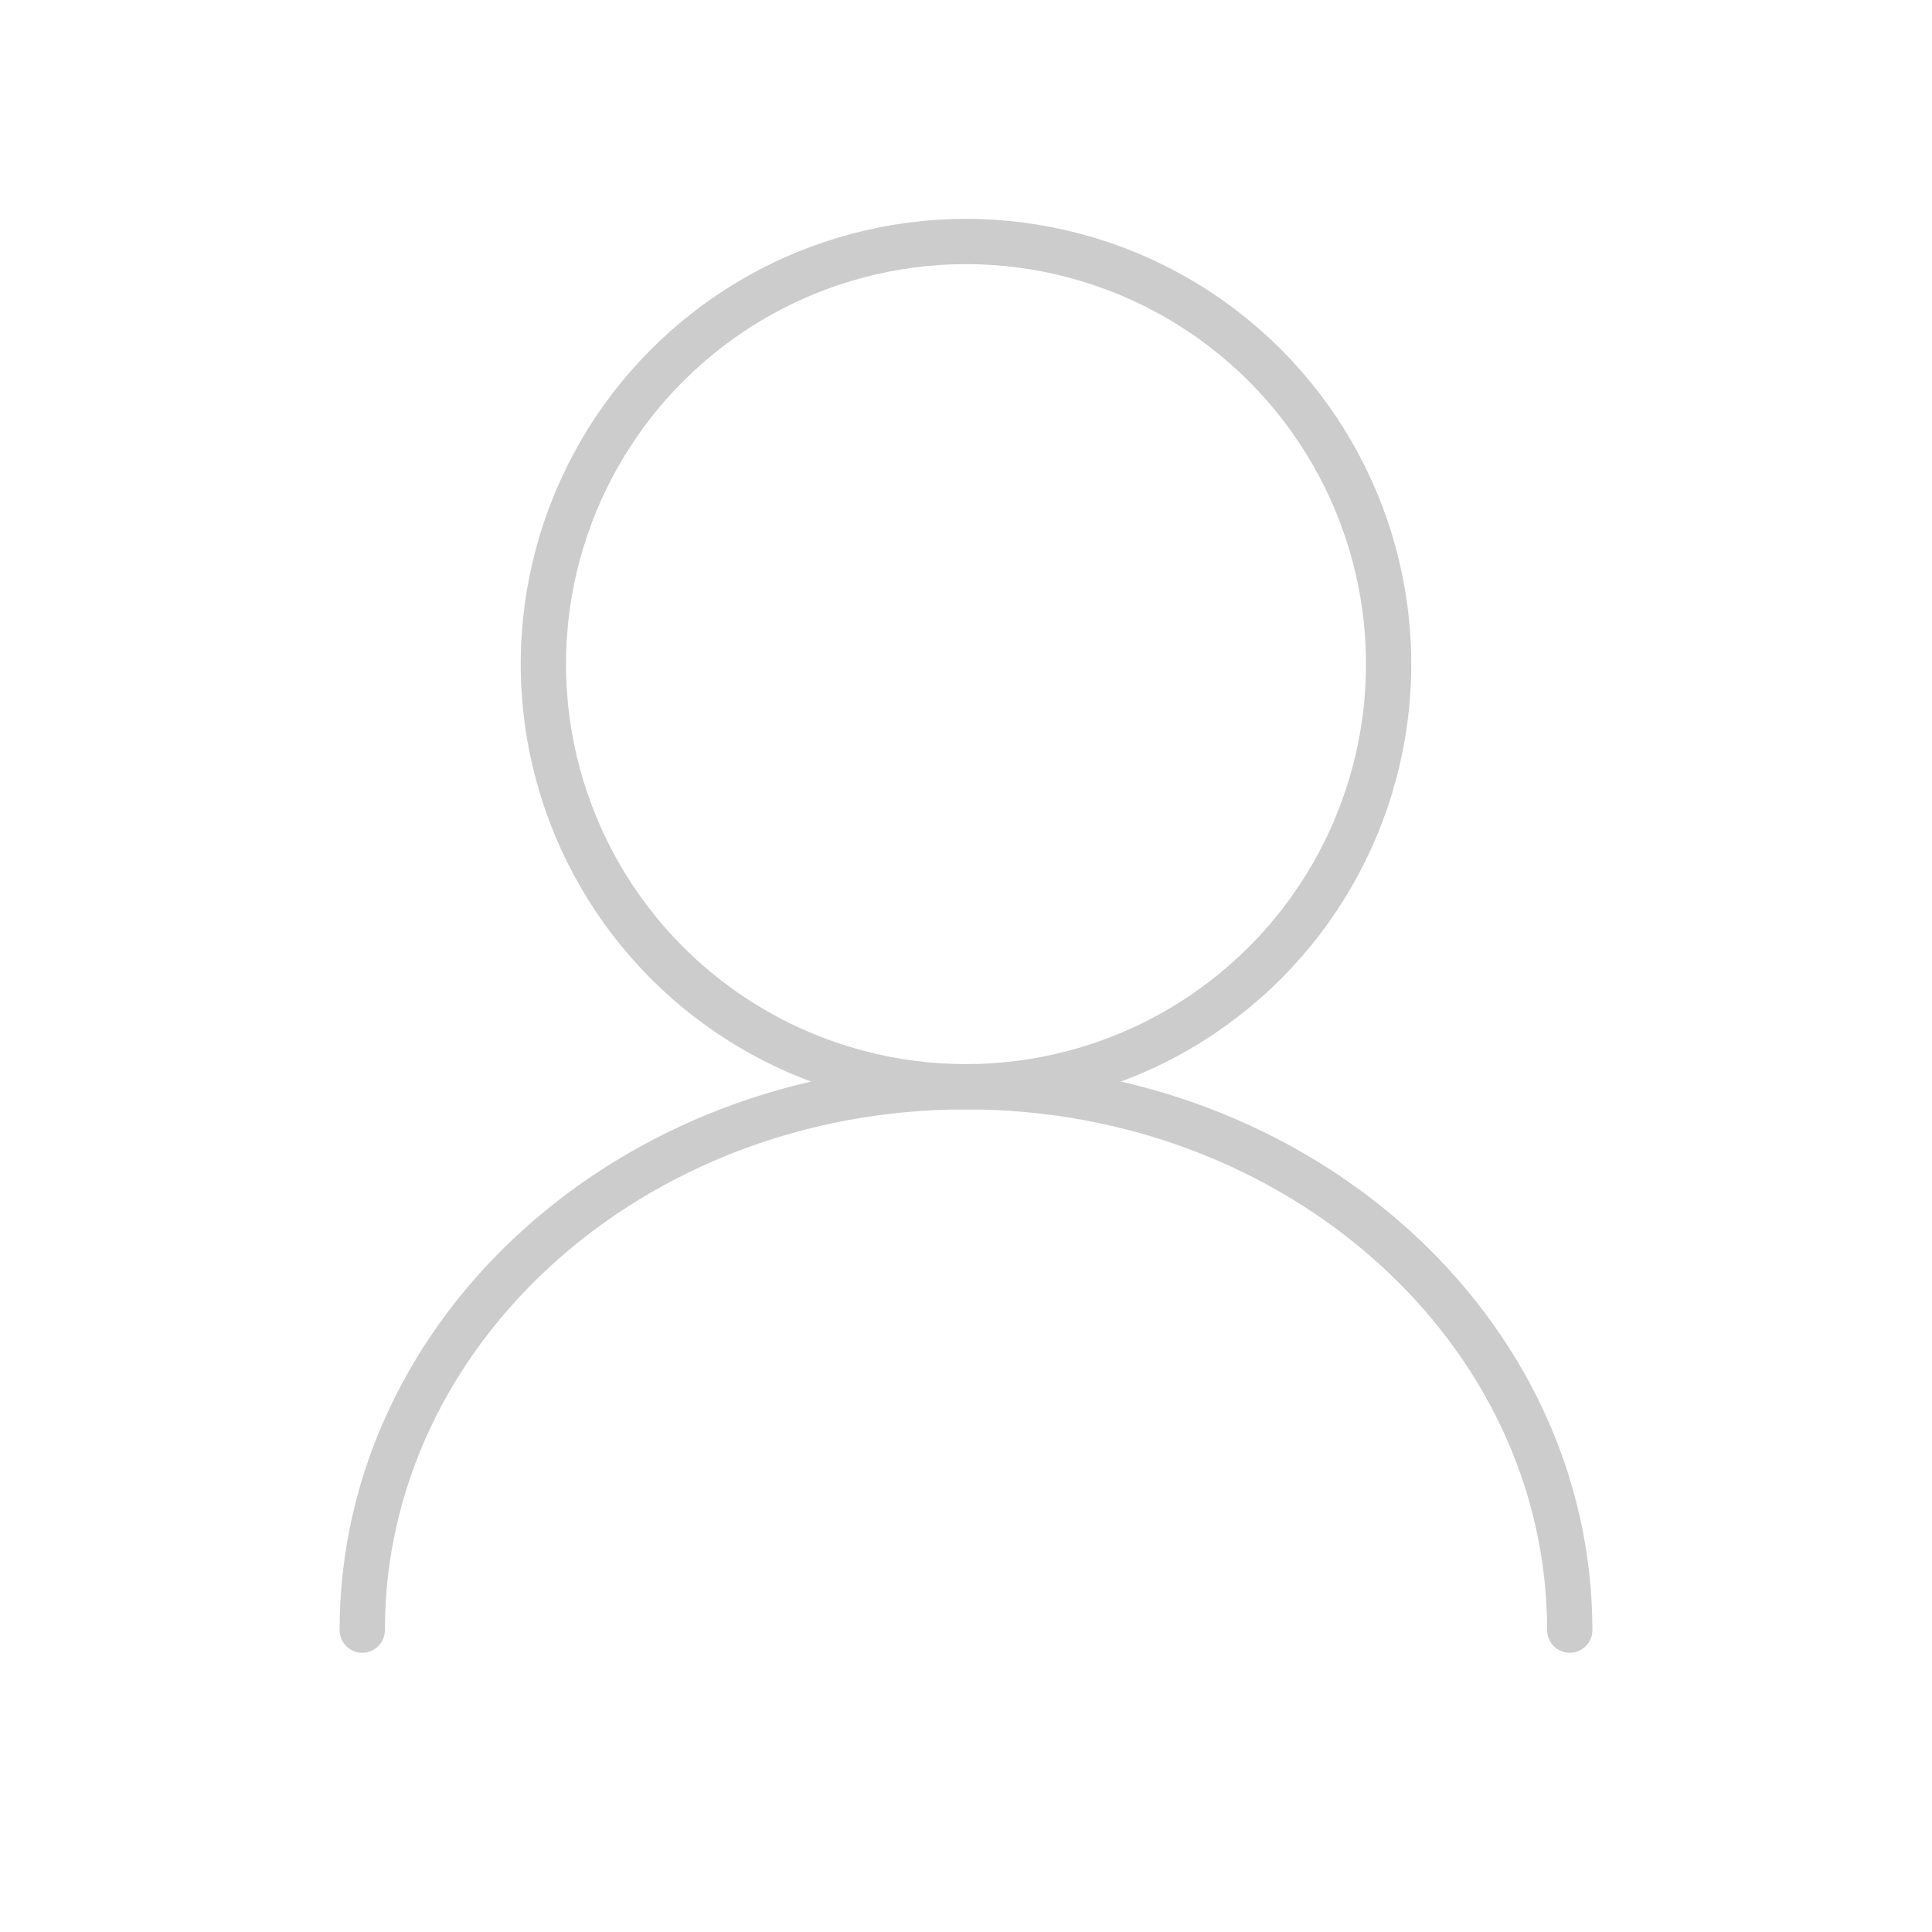 <svg width="64" height="64" viewBox="0 0 64 64" fill="none" xmlns="http://www.w3.org/2000/svg">
<circle cx="32" cy="22" r="14" stroke="#CCCCCC" stroke-width="1.5" stroke-linejoin="round"/>
<path d="M52 54C52 44.059 43.046 36 32 36C20.954 36 12 44.059 12 54" stroke="#CCCCCC" stroke-width="1.5" stroke-linecap="round" stroke-linejoin="round"/>
</svg>
